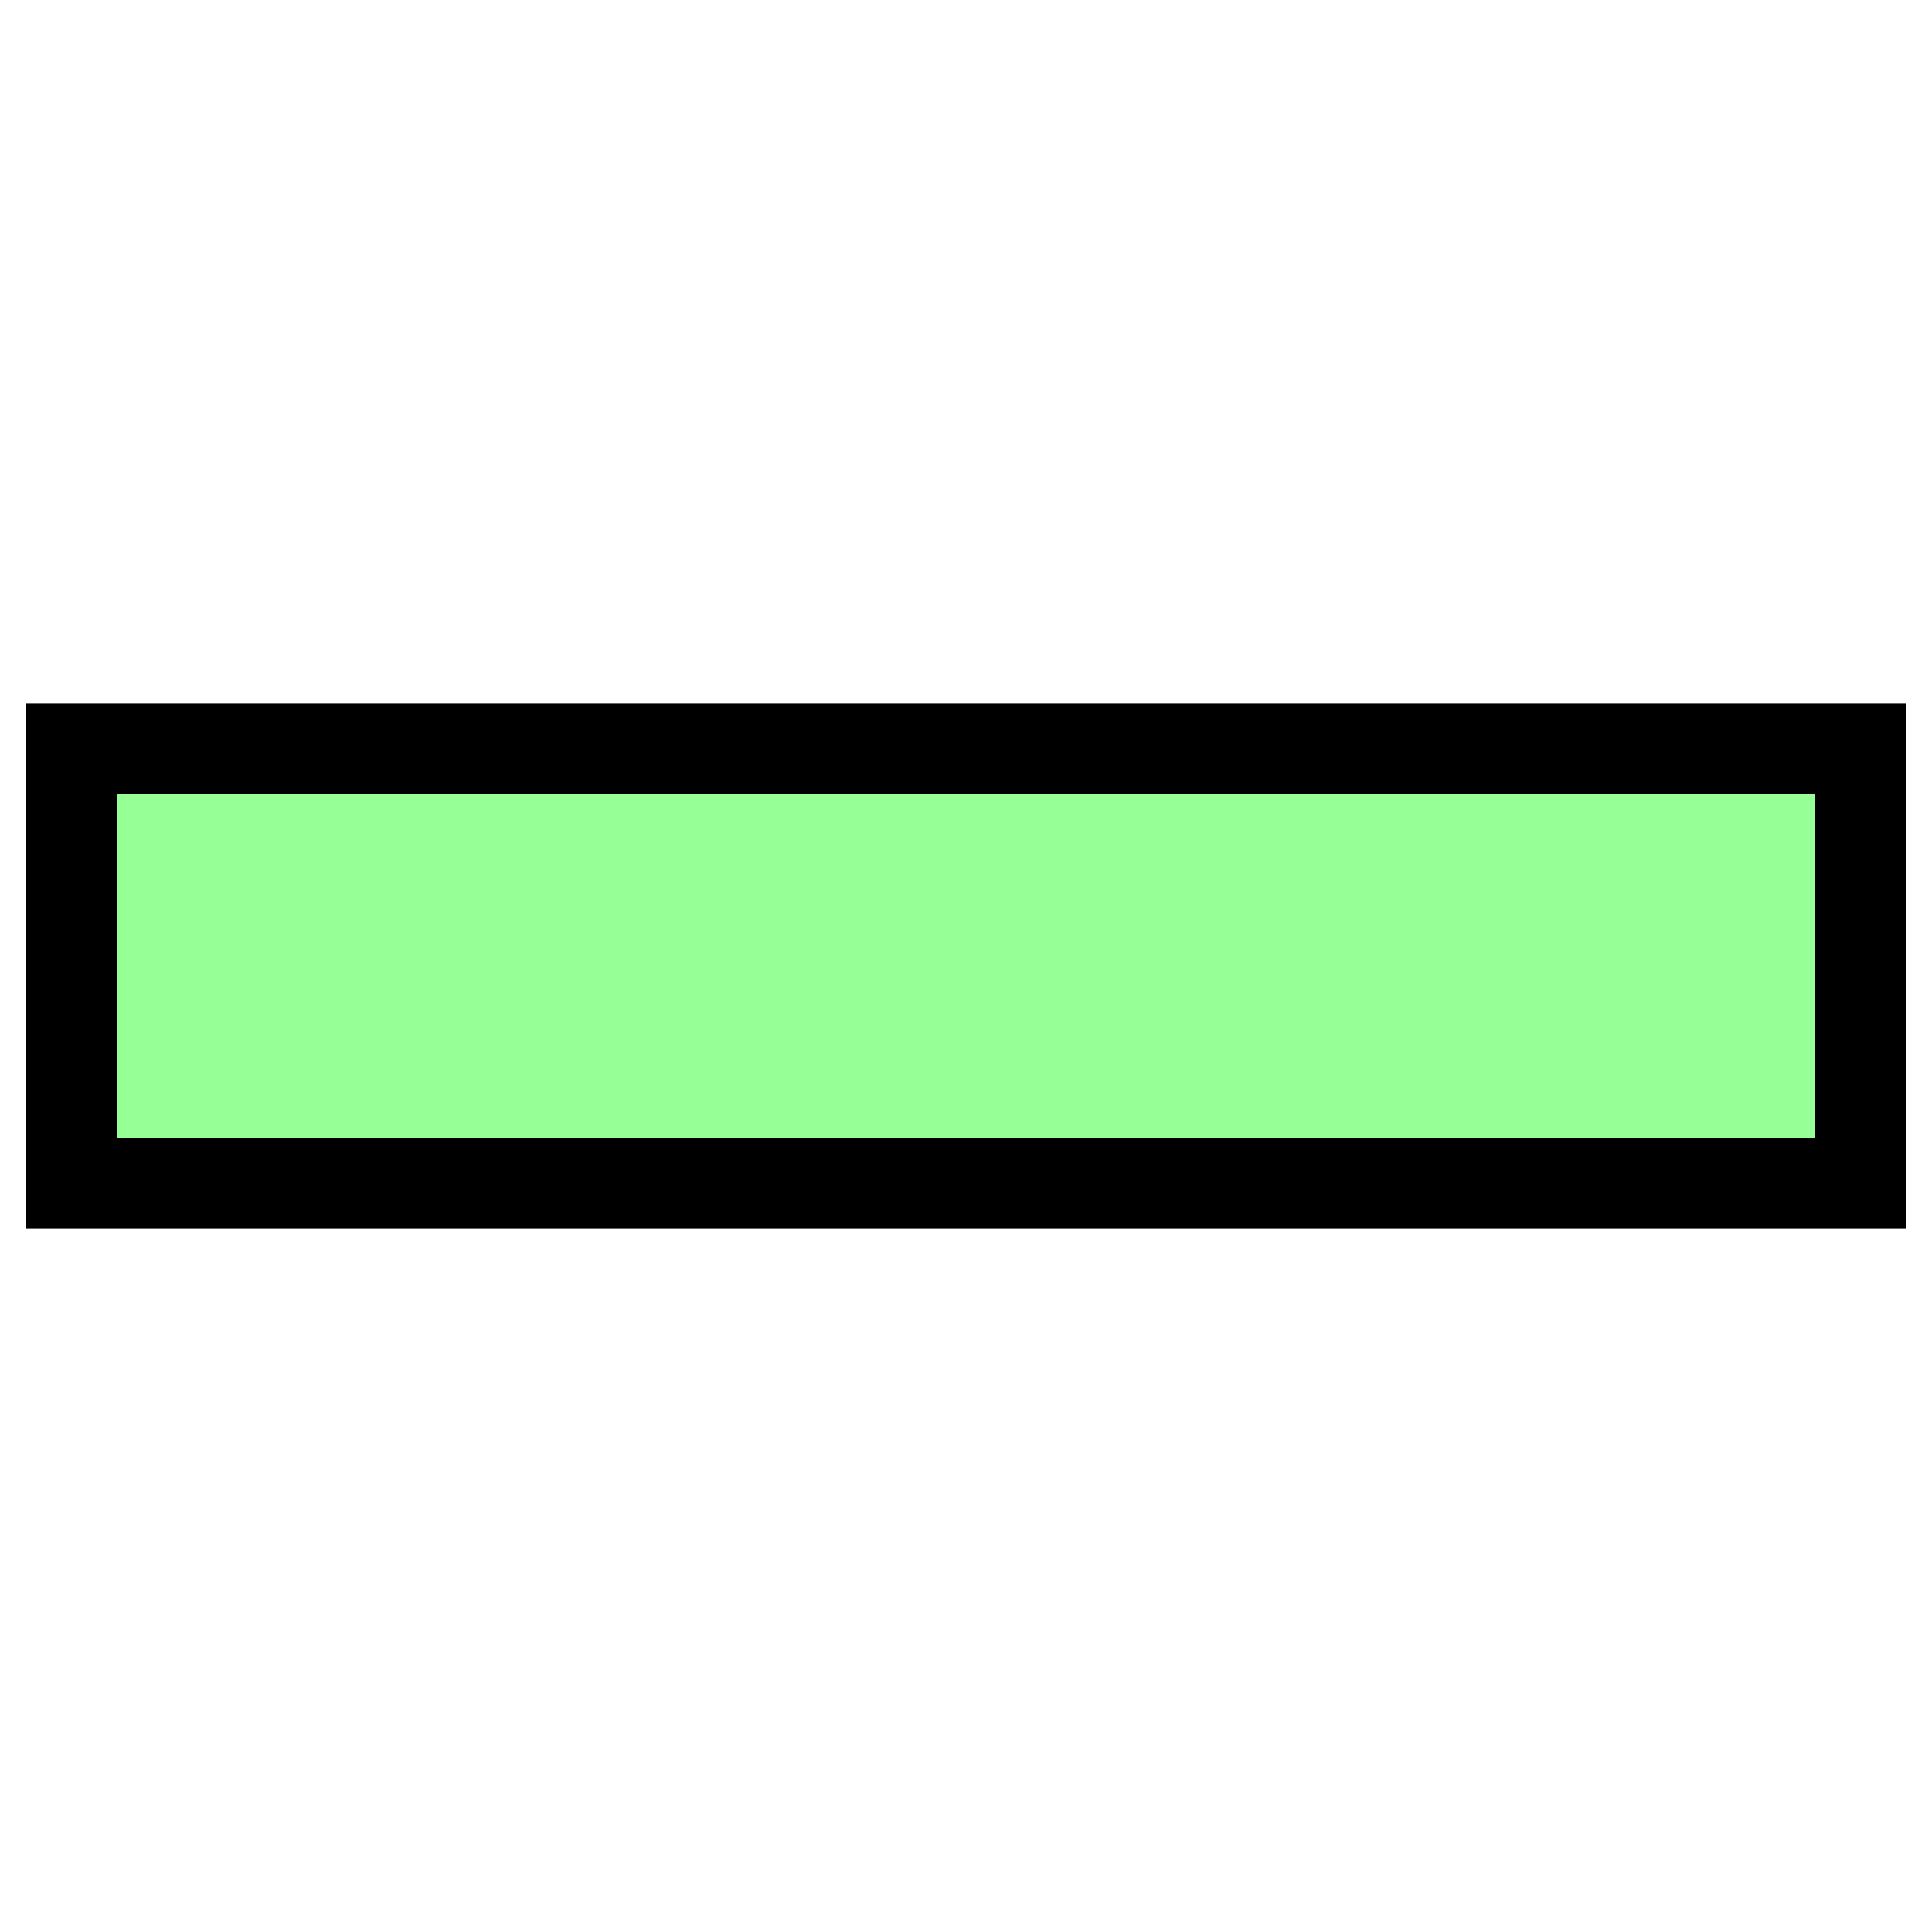 <?xml version="1.0" encoding="UTF-8" standalone="no"?>
<!-- Created with Inkscape (http://www.inkscape.org/) -->
<svg
   xmlns:dc="http://purl.org/dc/elements/1.1/"
   xmlns:cc="http://creativecommons.org/ns#"
   xmlns:rdf="http://www.w3.org/1999/02/22-rdf-syntax-ns#"
   xmlns:svg="http://www.w3.org/2000/svg"
   xmlns="http://www.w3.org/2000/svg"
   xmlns:xlink="http://www.w3.org/1999/xlink"
   xmlns:sodipodi="http://sodipodi.sourceforge.net/DTD/sodipodi-0.dtd"
   xmlns:inkscape="http://www.inkscape.org/namespaces/inkscape"
   width="64"
   height="64"
   id="svg2646"
   sodipodi:version="0.32"
   inkscape:version="0.46"
   version="1.0"
   sodipodi:docname="decrement.svg"
   inkscape:output_extension="org.inkscape.output.svg.inkscape">
  <defs
     id="defs2648">
    <linearGradient
       id="linearGradient3169">
      <stop
         style="stop-color:#0000ff;stop-opacity:1;"
         offset="0"
         id="stop3171" />
      <stop
         style="stop-color:#000067;stop-opacity:1;"
         offset="1"
         id="stop3173" />
    </linearGradient>
    <linearGradient
       id="linearGradient4766">
      <stop
         style="stop-color:#784421;stop-opacity:1;"
         offset="0"
         id="stop4768" />
      <stop
         style="stop-color:#3d2210;stop-opacity:0;"
         offset="1"
         id="stop4770" />
    </linearGradient>
    <linearGradient
       id="linearGradient4758">
      <stop
         style="stop-color:#a05a2c;stop-opacity:1;"
         offset="0"
         id="stop4760" />
      <stop
         style="stop-color:#3d2210;stop-opacity:1;"
         offset="1"
         id="stop4762" />
    </linearGradient>
    <inkscape:perspective
       sodipodi:type="inkscape:persp3d"
       inkscape:vp_x="0 : 526.18109 : 1"
       inkscape:vp_y="0 : 1000 : 0"
       inkscape:vp_z="744.09448 : 526.18109 : 1"
       inkscape:persp3d-origin="372.04724 : 350.78739 : 1"
       id="perspective2654" />
    <linearGradient
       inkscape:collect="always"
       xlink:href="#linearGradient4758"
       id="linearGradient3508"
       gradientUnits="userSpaceOnUse"
       gradientTransform="matrix(0.965,0,0,0.995,-449.706,-312.809)"
       x1="590.622"
       y1="434.752"
       x2="698.54"
       y2="517.792" />
    <linearGradient
       inkscape:collect="always"
       xlink:href="#linearGradient4766"
       id="linearGradient3510"
       gradientUnits="userSpaceOnUse"
       gradientTransform="matrix(0.965,0,0,0.995,-449.706,-312.809)"
       x1="661.244"
       y1="602.908"
       x2="431.5"
       y2="201.548" />
    <radialGradient
       inkscape:collect="always"
       xlink:href="#linearGradient3169"
       id="radialGradient3512"
       gradientUnits="userSpaceOnUse"
       gradientTransform="matrix(1,0,0,0.212,0,44.257)"
       cx="120.074"
       cy="56.138"
       fx="120.074"
       fy="56.138"
       r="82.79" />
    <linearGradient
       inkscape:collect="always"
       xlink:href="#linearGradient4758"
       id="linearGradient3514"
       gradientUnits="userSpaceOnUse"
       gradientTransform="matrix(0.965,0,0,0.995,-449.706,-312.809)"
       x1="590.622"
       y1="434.752"
       x2="698.54"
       y2="517.792" />
    <linearGradient
       inkscape:collect="always"
       xlink:href="#linearGradient4766"
       id="linearGradient3516"
       gradientUnits="userSpaceOnUse"
       gradientTransform="matrix(0.965,0,0,0.995,-449.706,-312.809)"
       x1="661.244"
       y1="602.908"
       x2="431.5"
       y2="201.548" />
    <radialGradient
       inkscape:collect="always"
       xlink:href="#linearGradient3169"
       id="radialGradient3518"
       gradientUnits="userSpaceOnUse"
       gradientTransform="matrix(1,0,0,0.212,0,44.257)"
       cx="120.074"
       cy="56.138"
       fx="120.074"
       fy="56.138"
       r="82.79" />
    <linearGradient
       inkscape:collect="always"
       xlink:href="#linearGradient4758"
       id="linearGradient3520"
       gradientUnits="userSpaceOnUse"
       gradientTransform="matrix(0.965,0,0,0.995,-449.706,-312.809)"
       x1="590.622"
       y1="434.752"
       x2="698.54"
       y2="517.792" />
    <linearGradient
       inkscape:collect="always"
       xlink:href="#linearGradient4766"
       id="linearGradient3522"
       gradientUnits="userSpaceOnUse"
       gradientTransform="matrix(0.965,0,0,0.995,-449.706,-312.809)"
       x1="661.244"
       y1="602.908"
       x2="431.5"
       y2="201.548" />
    <radialGradient
       inkscape:collect="always"
       xlink:href="#linearGradient3169"
       id="radialGradient3524"
       gradientUnits="userSpaceOnUse"
       gradientTransform="matrix(1,0,0,0.212,0,44.257)"
       cx="120.074"
       cy="56.138"
       fx="120.074"
       fy="56.138"
       r="82.79" />
  </defs>
  <sodipodi:namedview
     id="base"
     pagecolor="#ffffff"
     bordercolor="#666666"
     borderopacity="1.0"
     inkscape:pageopacity="0.0"
     inkscape:pageshadow="2"
     inkscape:zoom="7.625"
     inkscape:cx="-58.636066"
     inkscape:cy="34.091284"
     inkscape:document-units="px"
     inkscape:current-layer="layer2"
     showgrid="false"
     inkscape:window-width="1272"
     inkscape:window-height="723"
     inkscape:window-x="0"
     inkscape:window-y="25" />
  <g
     inkscape:label="Ebene 1"
     inkscape:groupmode="layer"
     id="layer1"
     style="display:inline" />
  <g
     inkscape:groupmode="layer"
     id="layer2"
     inkscape:label="Pfeil"
     style="display:inline">
    <rect
       style="fill:#96ff96;fill-opacity:1;fill-rule:nonzero;stroke:#000000;stroke-width:3;stroke-miterlimit:4;stroke-dasharray:none;stroke-opacity:1;display:inline"
       id="rect3548"
       width="14.387"
       height="59.26"
       x="24.807"
       y="-61.63"
       transform="matrix(0,1,-1,0,0,0)" />
  </g>
</svg>

